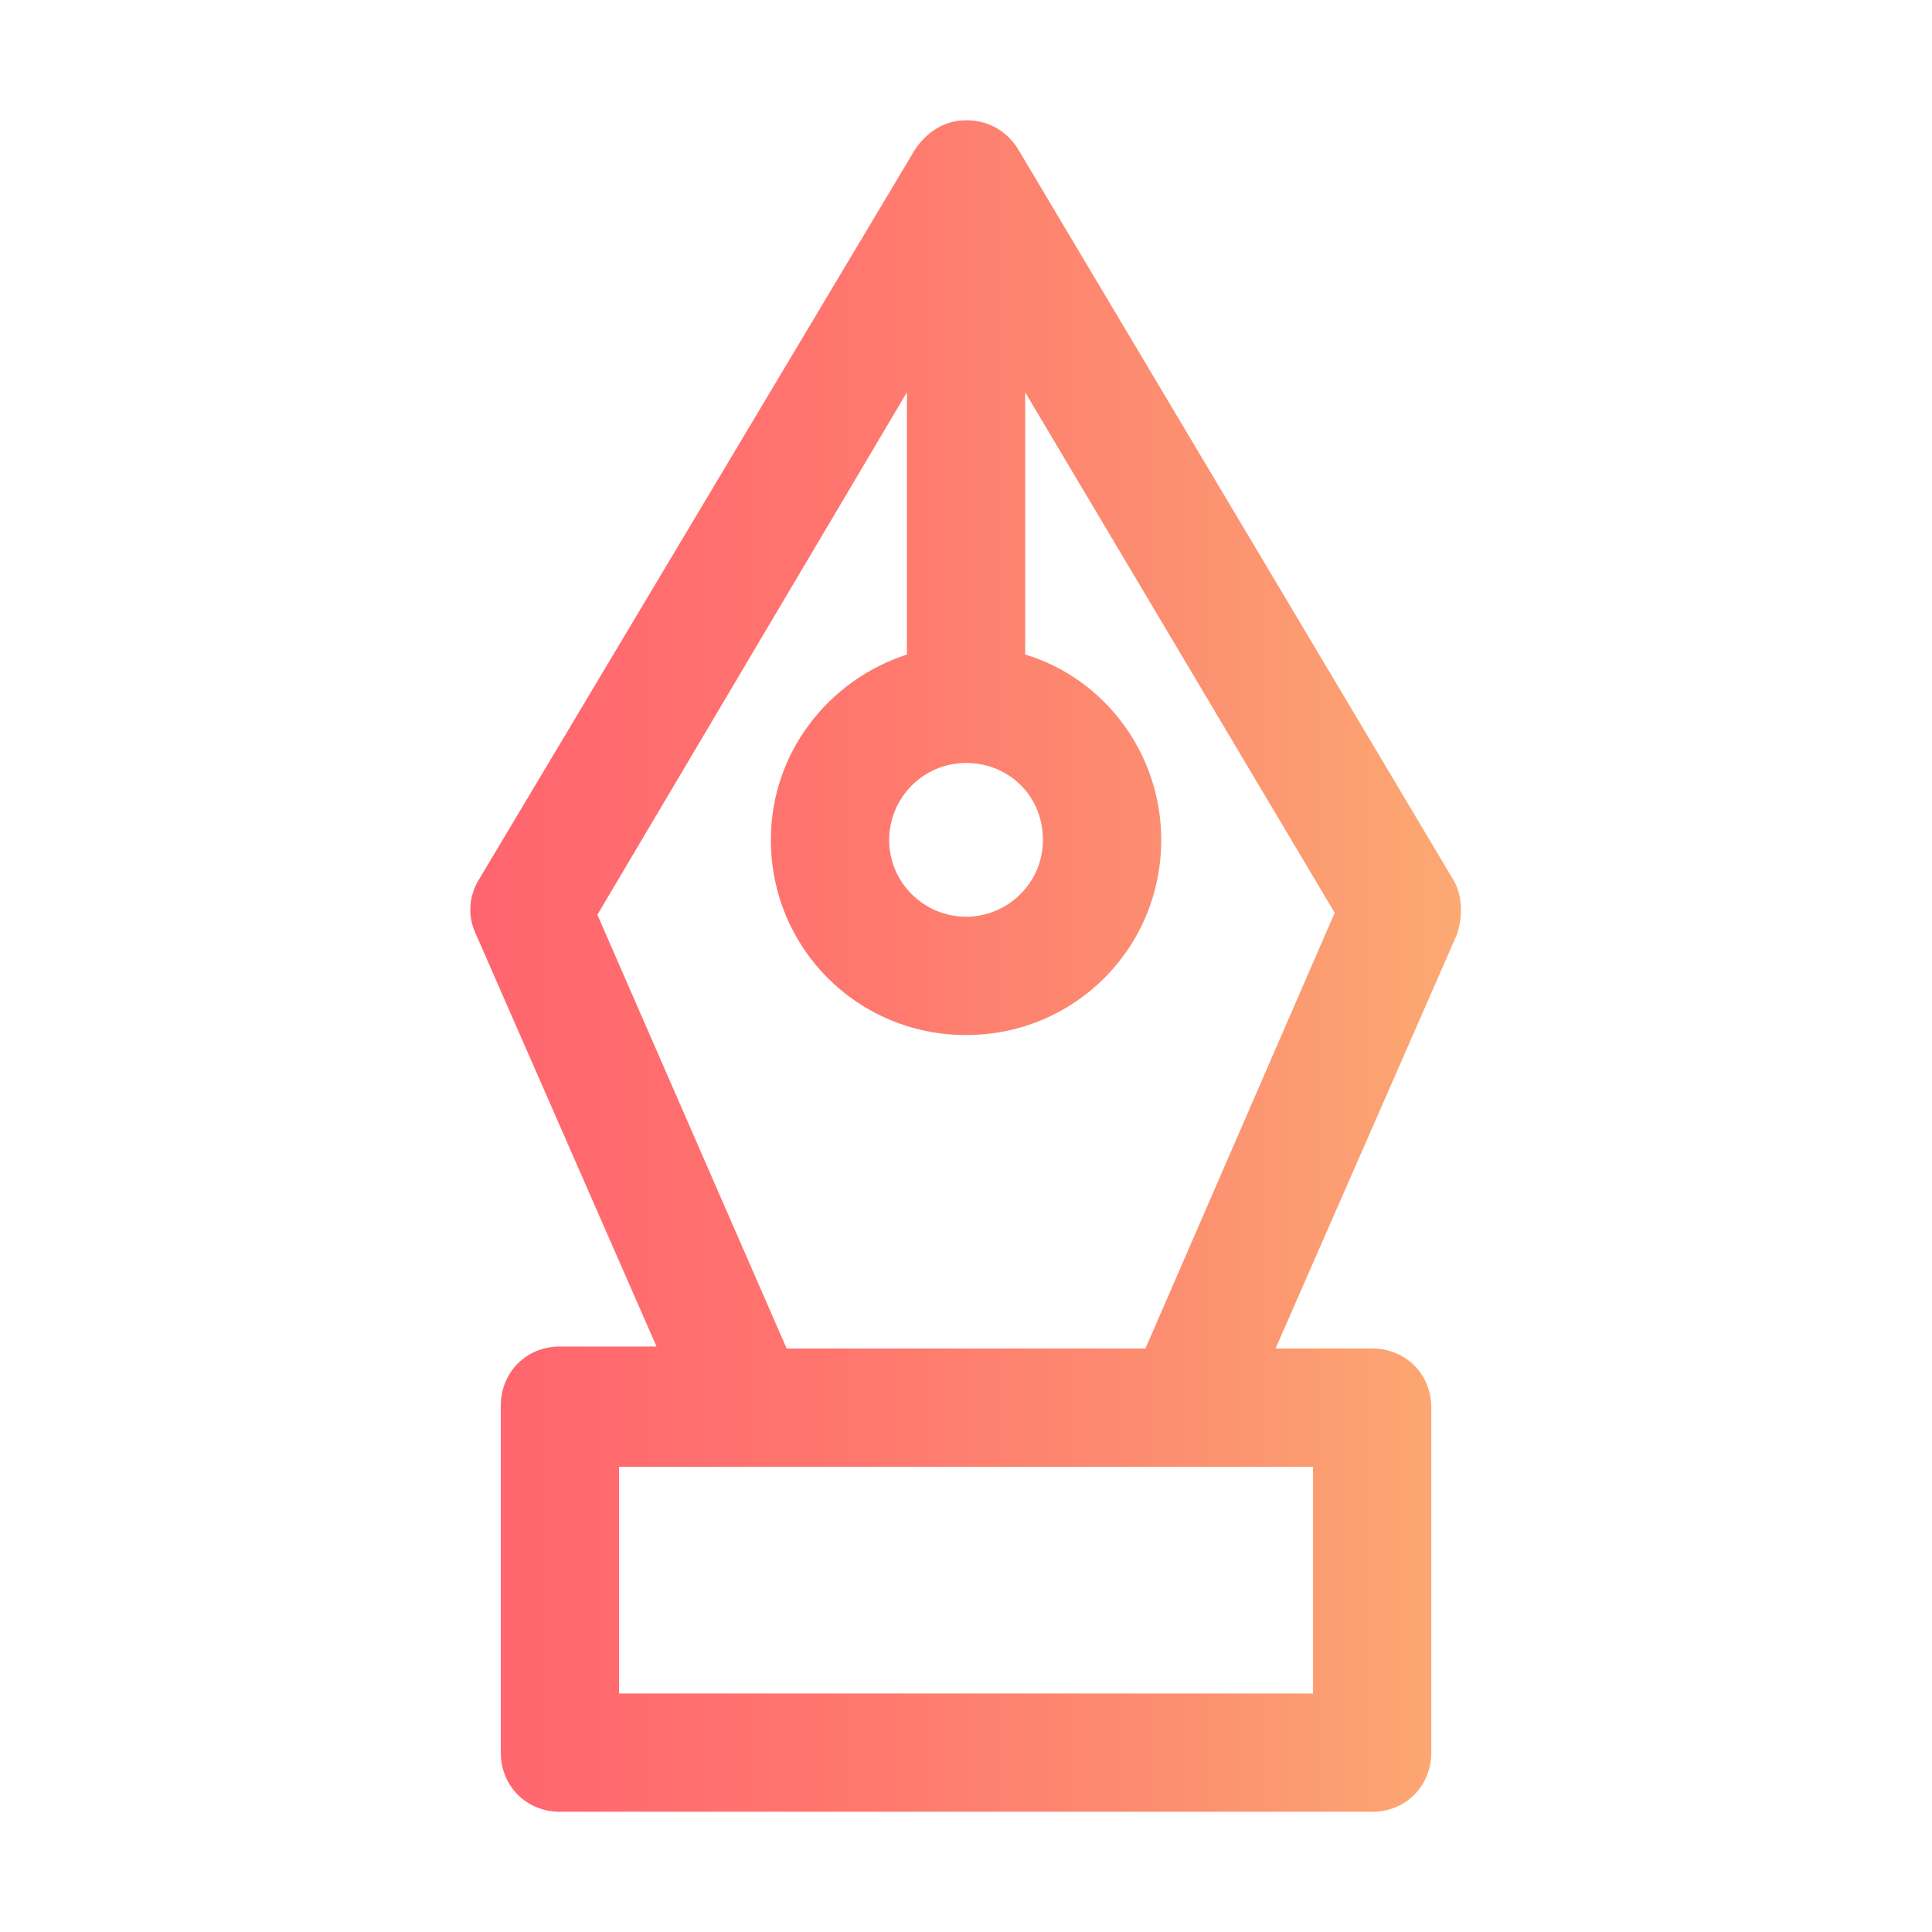 <svg width="60" height="60" viewBox="0 0 60 60" fill="none" xmlns="http://www.w3.org/2000/svg">
<path d="M45.124 27.307L31.593 4.592C31.226 4.041 30.675 3.735 30.002 3.735C29.328 3.735 28.777 4.103 28.41 4.654L14.879 27.307C14.573 27.797 14.512 28.409 14.757 28.96L20.389 41.817H17.389C16.348 41.817 15.553 42.613 15.553 43.654V54.429C15.553 55.47 16.348 56.266 17.389 56.266H42.614C43.654 56.266 44.45 55.47 44.45 54.429V43.715C44.45 42.674 43.654 41.878 42.614 41.878H39.614L45.246 29.021C45.43 28.47 45.43 27.797 45.124 27.307ZM30.002 23.695C31.348 23.695 32.389 24.735 32.389 26.082C32.389 27.429 31.287 28.47 30.002 28.47C28.716 28.47 27.614 27.429 27.614 26.082C27.614 24.797 28.654 23.695 30.002 23.695ZM40.777 52.593H19.226V45.552H40.777V52.593ZM35.573 41.878H24.43L18.552 28.409L28.165 12.184V20.327C25.716 21.123 23.94 23.388 23.94 26.082C23.94 29.45 26.634 32.144 30.002 32.144C33.369 32.144 36.063 29.45 36.063 26.082C36.063 23.388 34.287 21.062 31.838 20.327V12.184L41.45 28.348L35.573 41.878Z" fill="url(#paint0_linear_2445_5619)"/>
<defs>
<linearGradient id="paint0_linear_2445_5619" x1="13.882" y1="56.261" x2="45.979" y2="56.261" gradientUnits="userSpaceOnUse">
<stop stop-color="#FF636E"/>
<stop offset="0.38" stop-color="#FF766E"/>
<stop offset="0.698" stop-color="#FC8E70"/>
<stop offset="1" stop-color="#FCAB73"/>
</linearGradient>
</defs>
</svg>
